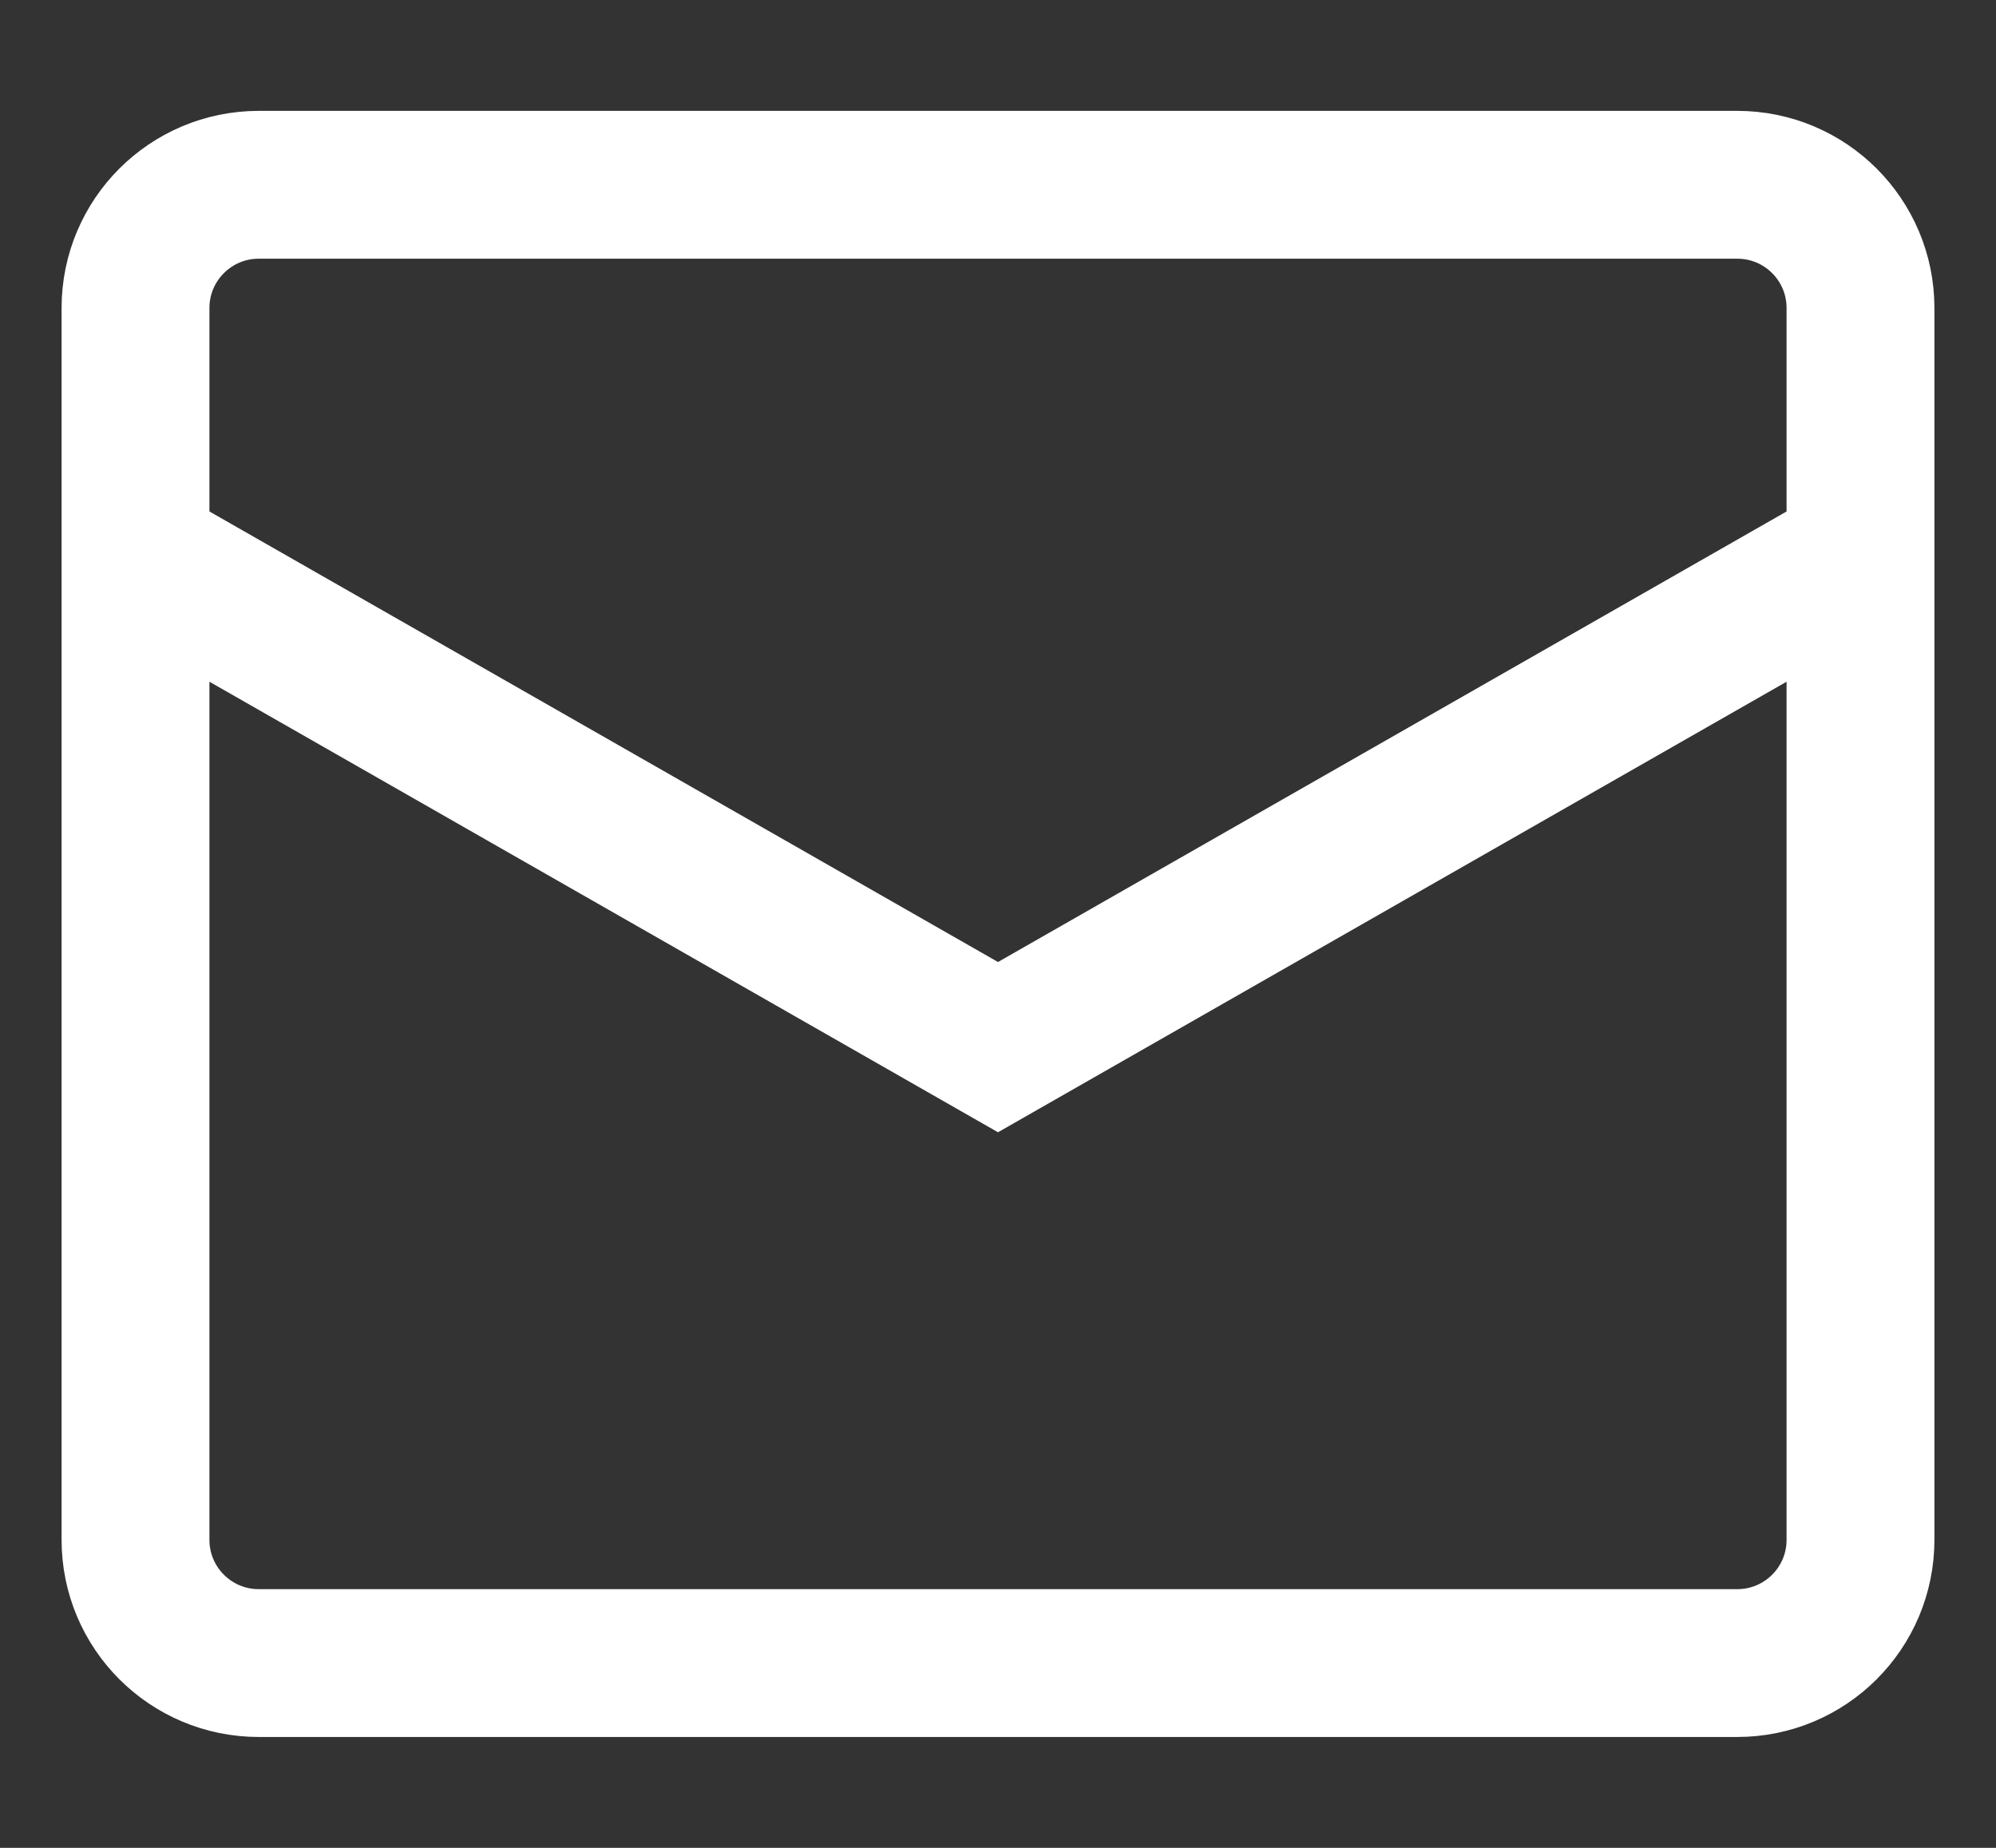 <svg width="27" height="25" viewBox="0 0 27 25" fill="none" xmlns="http://www.w3.org/2000/svg">
<rect x="0" y="0" width="27" height="25" fill="#333333" stroke="none"/>
<path d="M1.833 7.5L13.5 14.167L25.167 7.5M3.5 2.5H23.5C24.421 2.5 25.167 3.246 25.167 4.167V20.833C25.167 21.754 24.421 22.5 23.5 22.5H3.5C2.58 22.5 1.833 21.754 1.833 20.833V4.167C1.833 3.246 2.58 2.5 3.5 2.5Z" stroke="white" stroke-width="2"/>
</svg>
